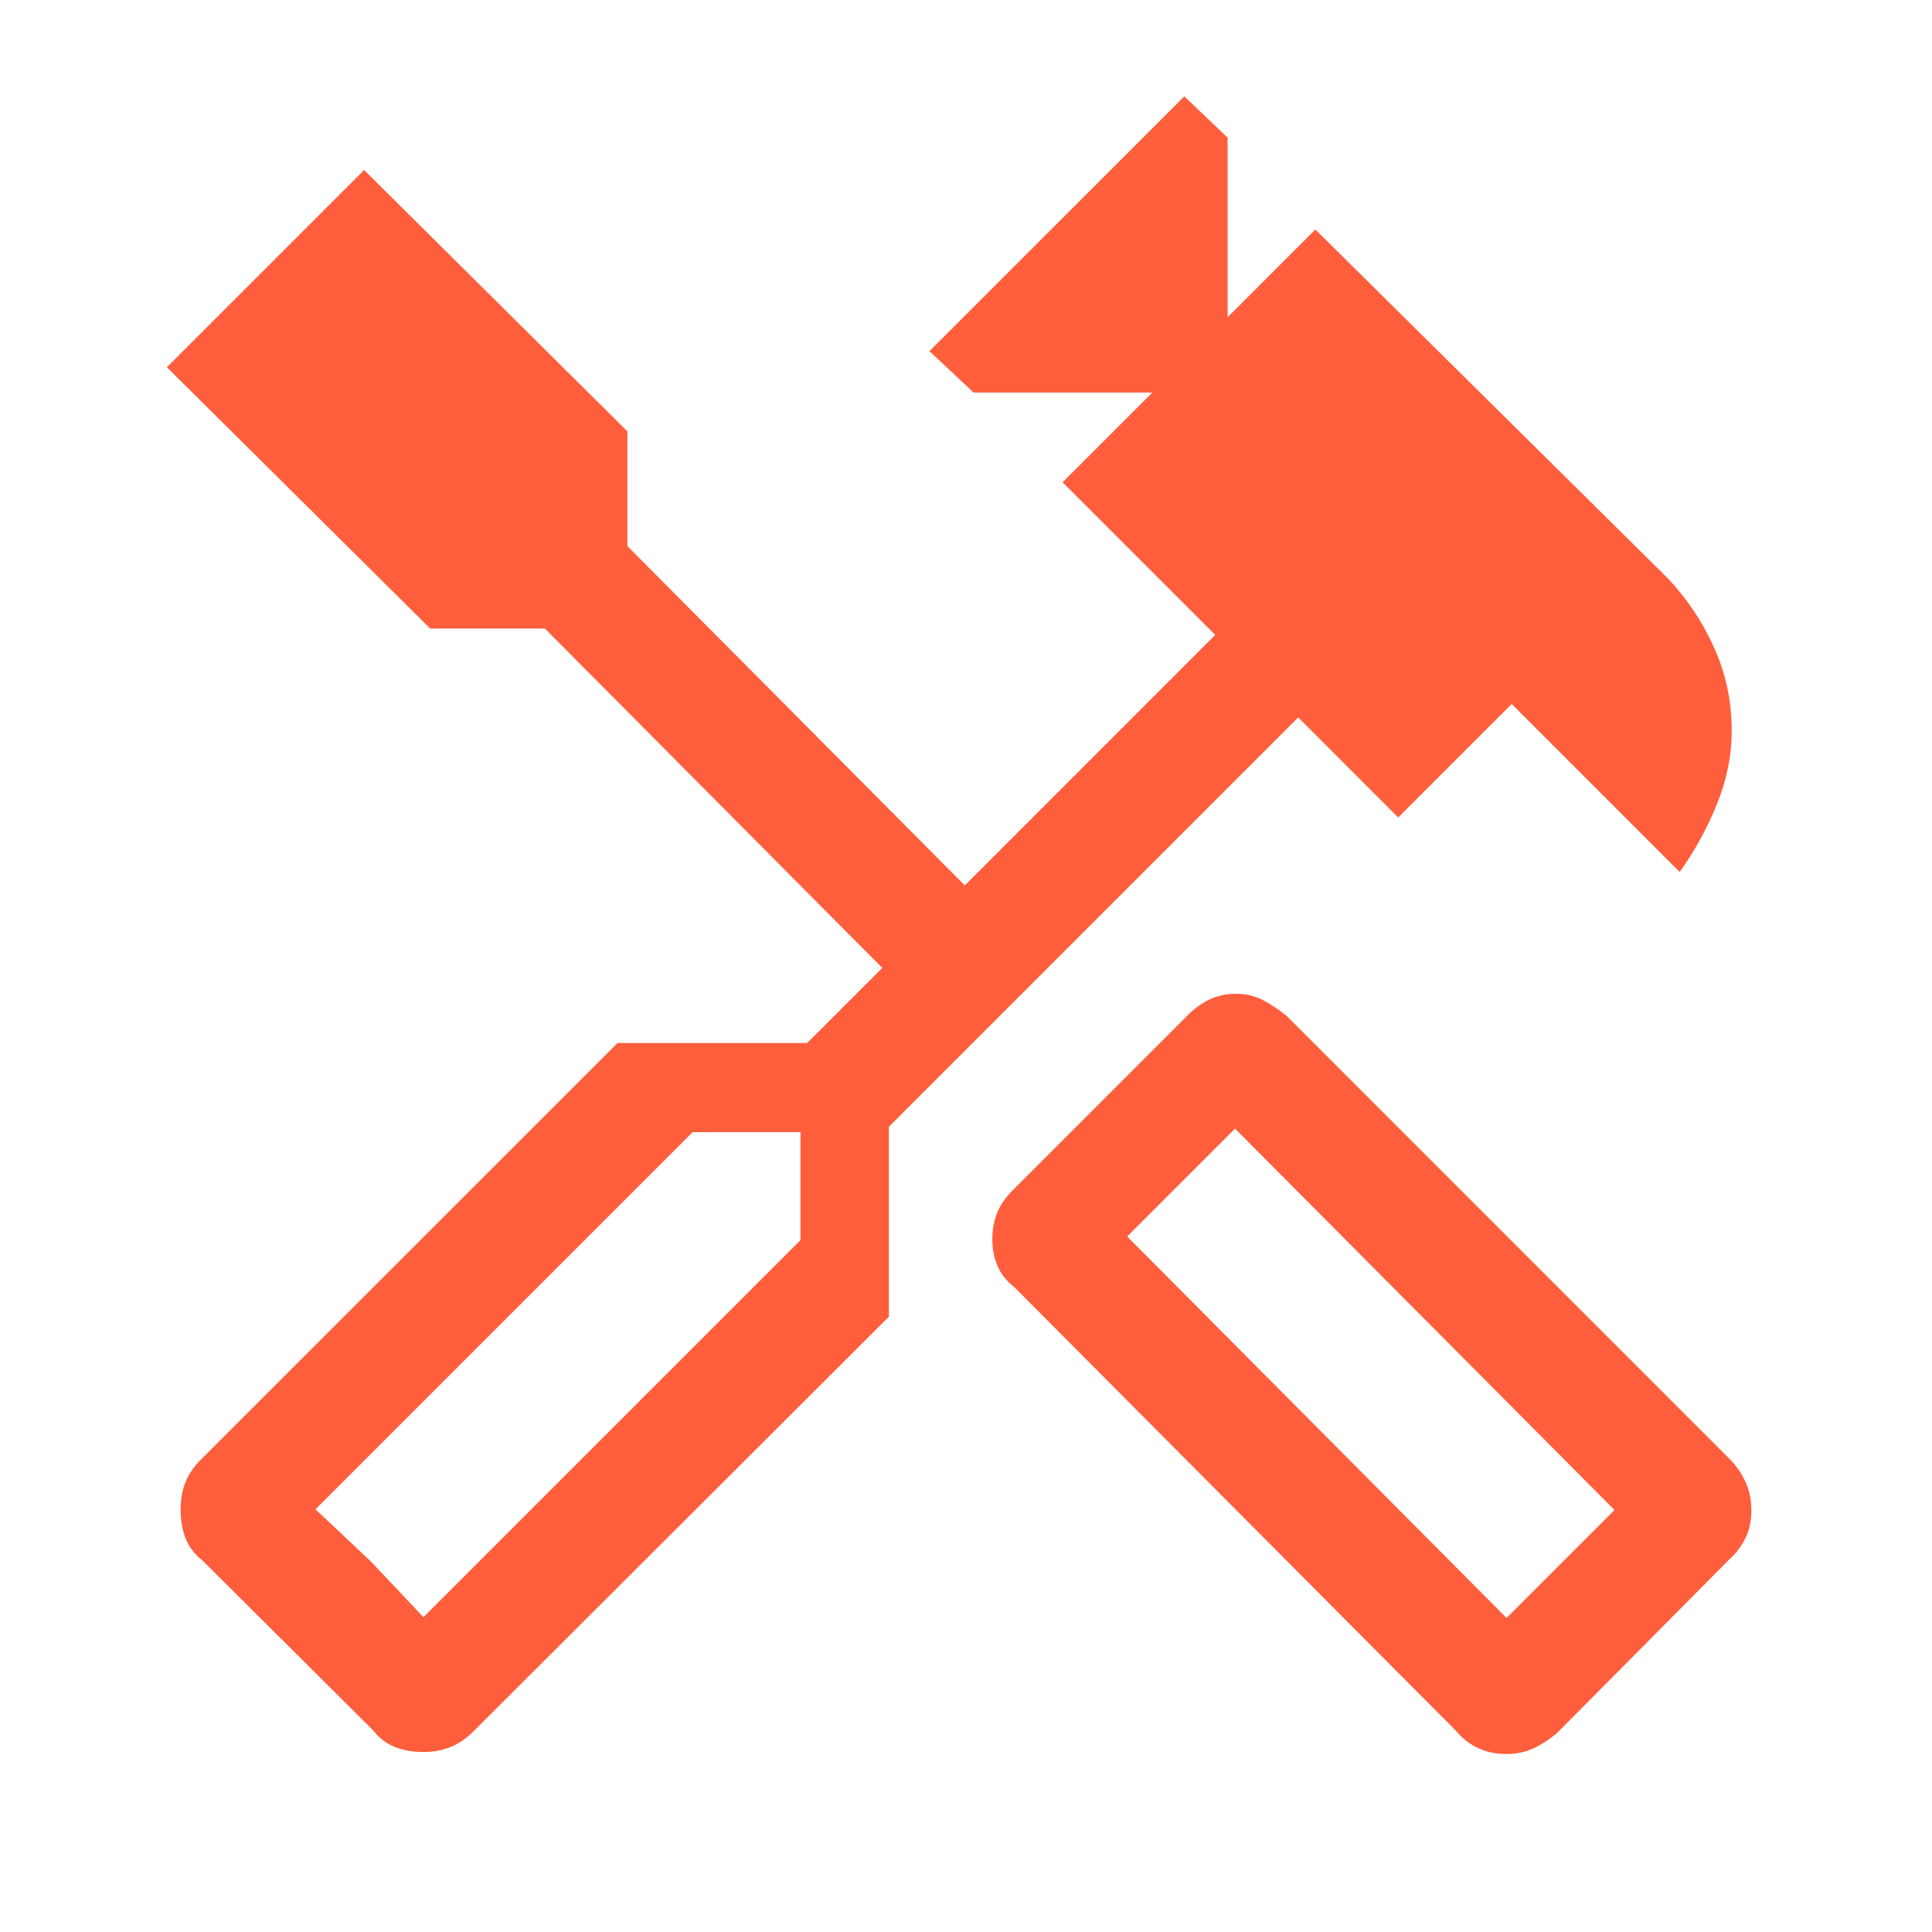 <svg width="24" height="24" viewBox="0 0 24 24" fill="none" xmlns="http://www.w3.org/2000/svg">
<path d="M18.714 21.789C18.583 21.789 18.465 21.764 18.359 21.714C18.253 21.664 18.162 21.592 18.085 21.499L12.602 15.991C12.505 15.915 12.435 15.827 12.392 15.727C12.349 15.627 12.327 15.515 12.327 15.391C12.327 15.267 12.349 15.155 12.392 15.054C12.435 14.953 12.505 14.857 12.602 14.764L14.746 12.62C14.822 12.54 14.911 12.474 15.012 12.422C15.114 12.371 15.227 12.345 15.352 12.345C15.475 12.345 15.586 12.371 15.685 12.422C15.785 12.474 15.884 12.54 15.983 12.62L21.49 18.128C21.567 18.204 21.631 18.297 21.681 18.404C21.731 18.511 21.756 18.63 21.756 18.761C21.756 18.893 21.732 19.008 21.683 19.106C21.635 19.204 21.57 19.291 21.49 19.364L19.346 21.524C19.254 21.604 19.157 21.668 19.055 21.716C18.953 21.765 18.84 21.789 18.714 21.789ZM18.715 20.099L20.056 18.758L15.342 14.02L14.002 15.36L18.715 20.099ZM5.258 21.764C5.126 21.764 5.008 21.743 4.903 21.701C4.799 21.66 4.711 21.592 4.639 21.499L2.51 19.38C2.416 19.307 2.349 19.218 2.307 19.113C2.265 19.008 2.244 18.889 2.244 18.756C2.244 18.624 2.265 18.507 2.307 18.406C2.349 18.304 2.415 18.209 2.507 18.12L7.671 12.957H10.027L10.96 12.024L6.769 7.808H5.344L2.073 4.562L4.523 2.112L7.794 5.359V6.784L11.985 10.999L15.096 7.887L13.2 5.991L14.315 4.876H12.094L11.546 4.362L14.712 1.197L15.25 1.71V3.941L16.34 2.851L20.718 7.184C20.956 7.435 21.148 7.722 21.293 8.045C21.439 8.368 21.512 8.711 21.512 9.075C21.512 9.385 21.45 9.692 21.325 9.997C21.201 10.302 21.047 10.58 20.865 10.832L18.779 8.745L17.369 10.155L16.127 8.912L11.042 13.997V16.357L5.888 21.501C5.797 21.593 5.701 21.66 5.599 21.701C5.497 21.743 5.384 21.764 5.258 21.764ZM5.26 20.089L9.944 15.405V14.064H8.604L3.919 18.749L5.26 20.089ZM5.26 20.089L3.919 18.749L4.609 19.399L5.26 20.089Z" fill="#FF5E3C"/>
</svg>
